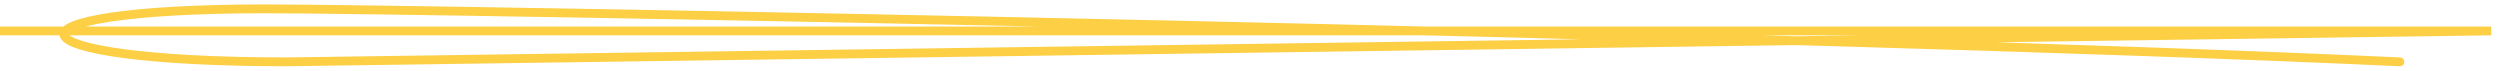 <?xml version="1.0" encoding="UTF-8"?> <svg xmlns="http://www.w3.org/2000/svg" width="283" height="8" viewBox="0 0 283 8" fill="none"> <path d="M282 3.5L282.007 4L282 3V3.5ZM32.482 7V7.5L32.489 7.5L32.482 7ZM30.021 1L30.021 1.5L30.021 1ZM271.642 7.499C271.918 7.512 272.152 7.299 272.164 7.023C272.177 6.747 271.964 6.513 271.688 6.501L271.642 7.499ZM0 4H282V3H0V4ZM281.993 3L32.475 6.5L32.489 7.5L282.007 4L281.993 3ZM32.482 6.5C24.374 6.5 18.215 6.125 14.031 5.567C11.936 5.287 10.353 4.964 9.274 4.625C8.733 4.454 8.338 4.287 8.073 4.13C7.942 4.052 7.854 3.983 7.799 3.928C7.744 3.872 7.734 3.843 7.734 3.844C7.752 3.899 7.694 3.901 7.799 3.798C7.918 3.682 8.16 3.53 8.579 3.363C9.405 3.033 10.743 2.712 12.623 2.432C16.372 1.875 22.158 1.5 30.021 1.5L30.021 0.5C22.135 0.5 16.294 0.875 12.476 1.443C10.573 1.726 9.143 2.061 8.208 2.434C7.746 2.619 7.359 2.83 7.101 3.083C6.828 3.349 6.643 3.726 6.784 4.156C6.904 4.521 7.224 4.788 7.563 4.989C7.92 5.202 8.396 5.397 8.974 5.579C10.132 5.942 11.779 6.275 13.899 6.558C18.142 7.125 24.349 7.5 32.482 7.5V6.5ZM30.021 1.5C47.749 1.5 203.242 4.333 271.642 7.499L271.688 6.501C203.271 3.333 47.763 0.5 30.021 0.5L30.021 1.5Z" fill="#FCCF44"></path> </svg> 